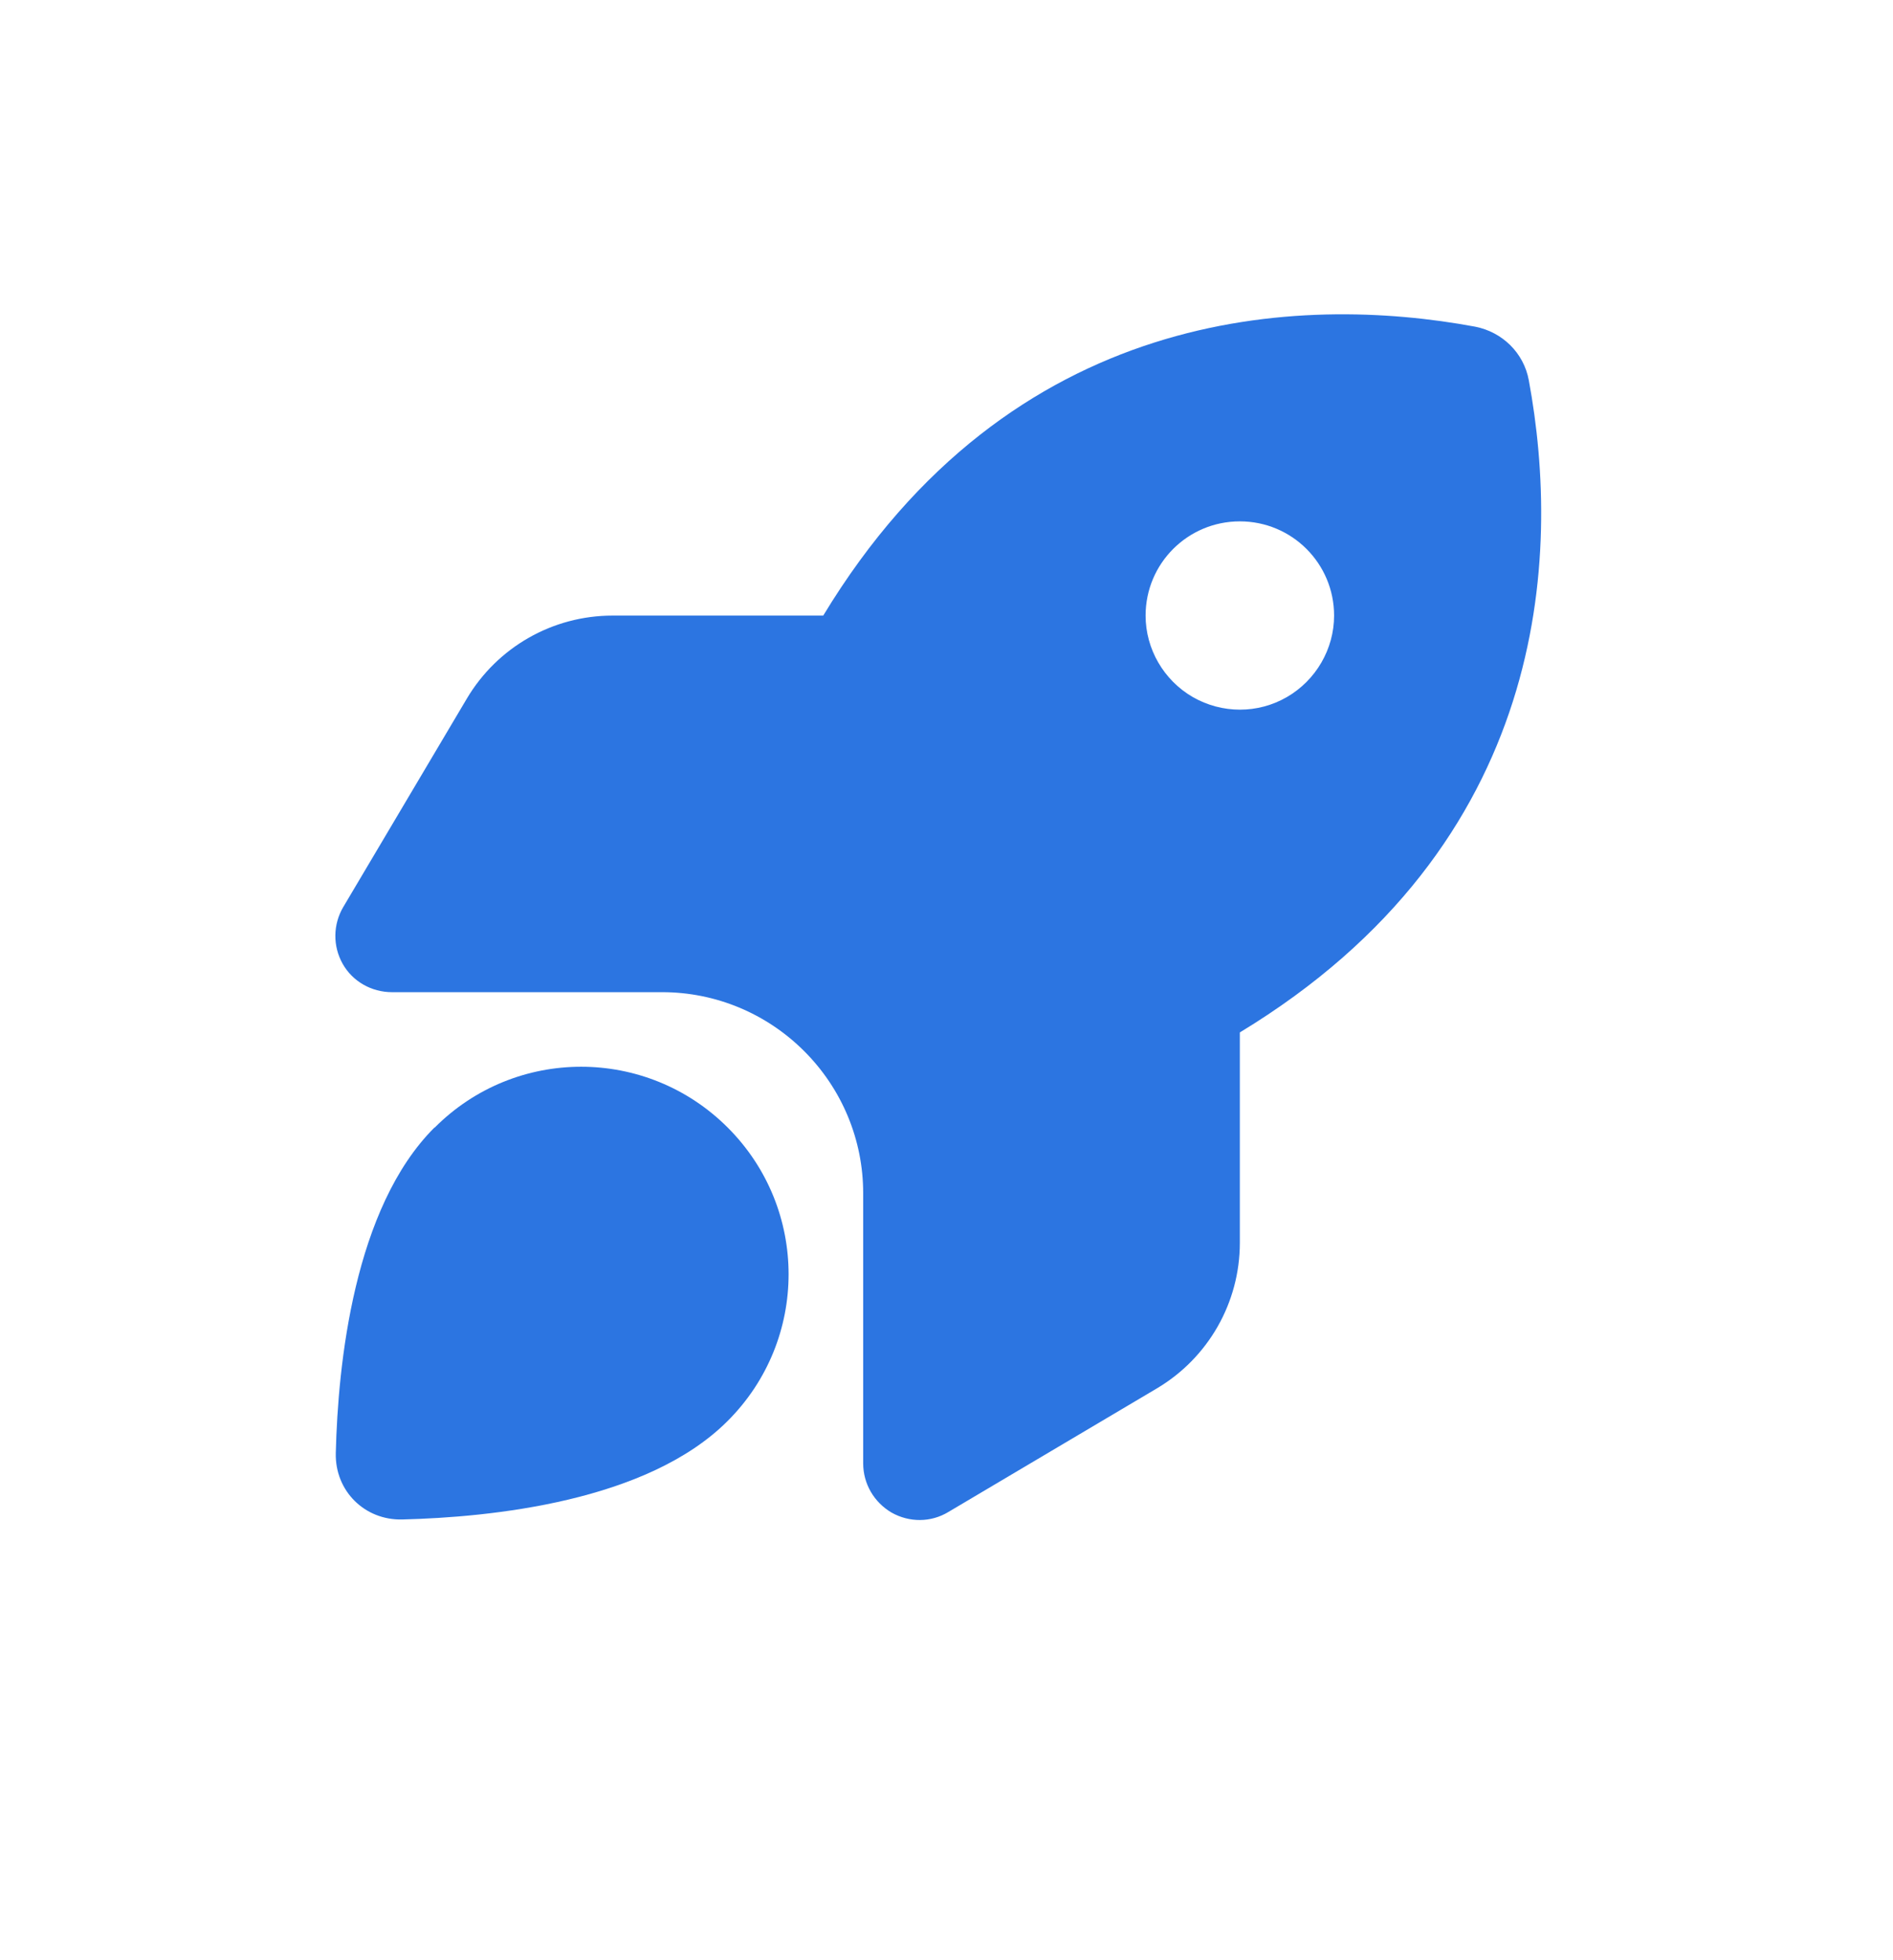 <?xml version="1.0" encoding="UTF-8"?>
<svg id="Layer_1" data-name="Layer 1" xmlns="http://www.w3.org/2000/svg" viewBox="0 0 60.66 62.82">
  <defs>
    <style>
      .cls-1 {
        fill: #2c75e1;
      }
    </style>
  </defs>
  <path class="cls-1" d="M48.99,12.19c-.16-.88-.85-1.55-1.72-1.72-5.61-1.04-14.87-.68-20.89,9.26h-6.75c-1.92,0-3.69,1.01-4.67,2.66l-3.96,6.68c-.33.56-.34,1.25-.02,1.82.32.57.93.91,1.58.91h8.66c1.71,0,3.34.68,4.55,1.89,1.21,1.21,1.89,2.84,1.89,4.55v8.66c0,.66.35,1.25.91,1.58.57.32,1.26.32,1.82-.02l6.68-3.96c1.65-.98,2.66-2.75,2.66-4.67v-6.74c9.94-6.03,10.3-15.28,9.26-20.9M41.24,22.34c-.93.54-2.08.54-3.02,0-.93-.54-1.51-1.54-1.51-2.61,0-1.67,1.35-3.02,3.02-3.02,1.67,0,3.02,1.35,3.02,3.02,0,1.07-.58,2.07-1.51,2.61"/>
  <path class="cls-1" d="M13.92,36.14c-2.58,2.58-3.09,7.58-3.16,10.43-.03,1.21.92,2.16,2.13,2.13,2.84-.07,7.85-.57,10.43-3.16,2.6-2.6,2.6-6.8,0-9.4s-6.8-2.6-9.39,0h-.01Z"/>
</svg>